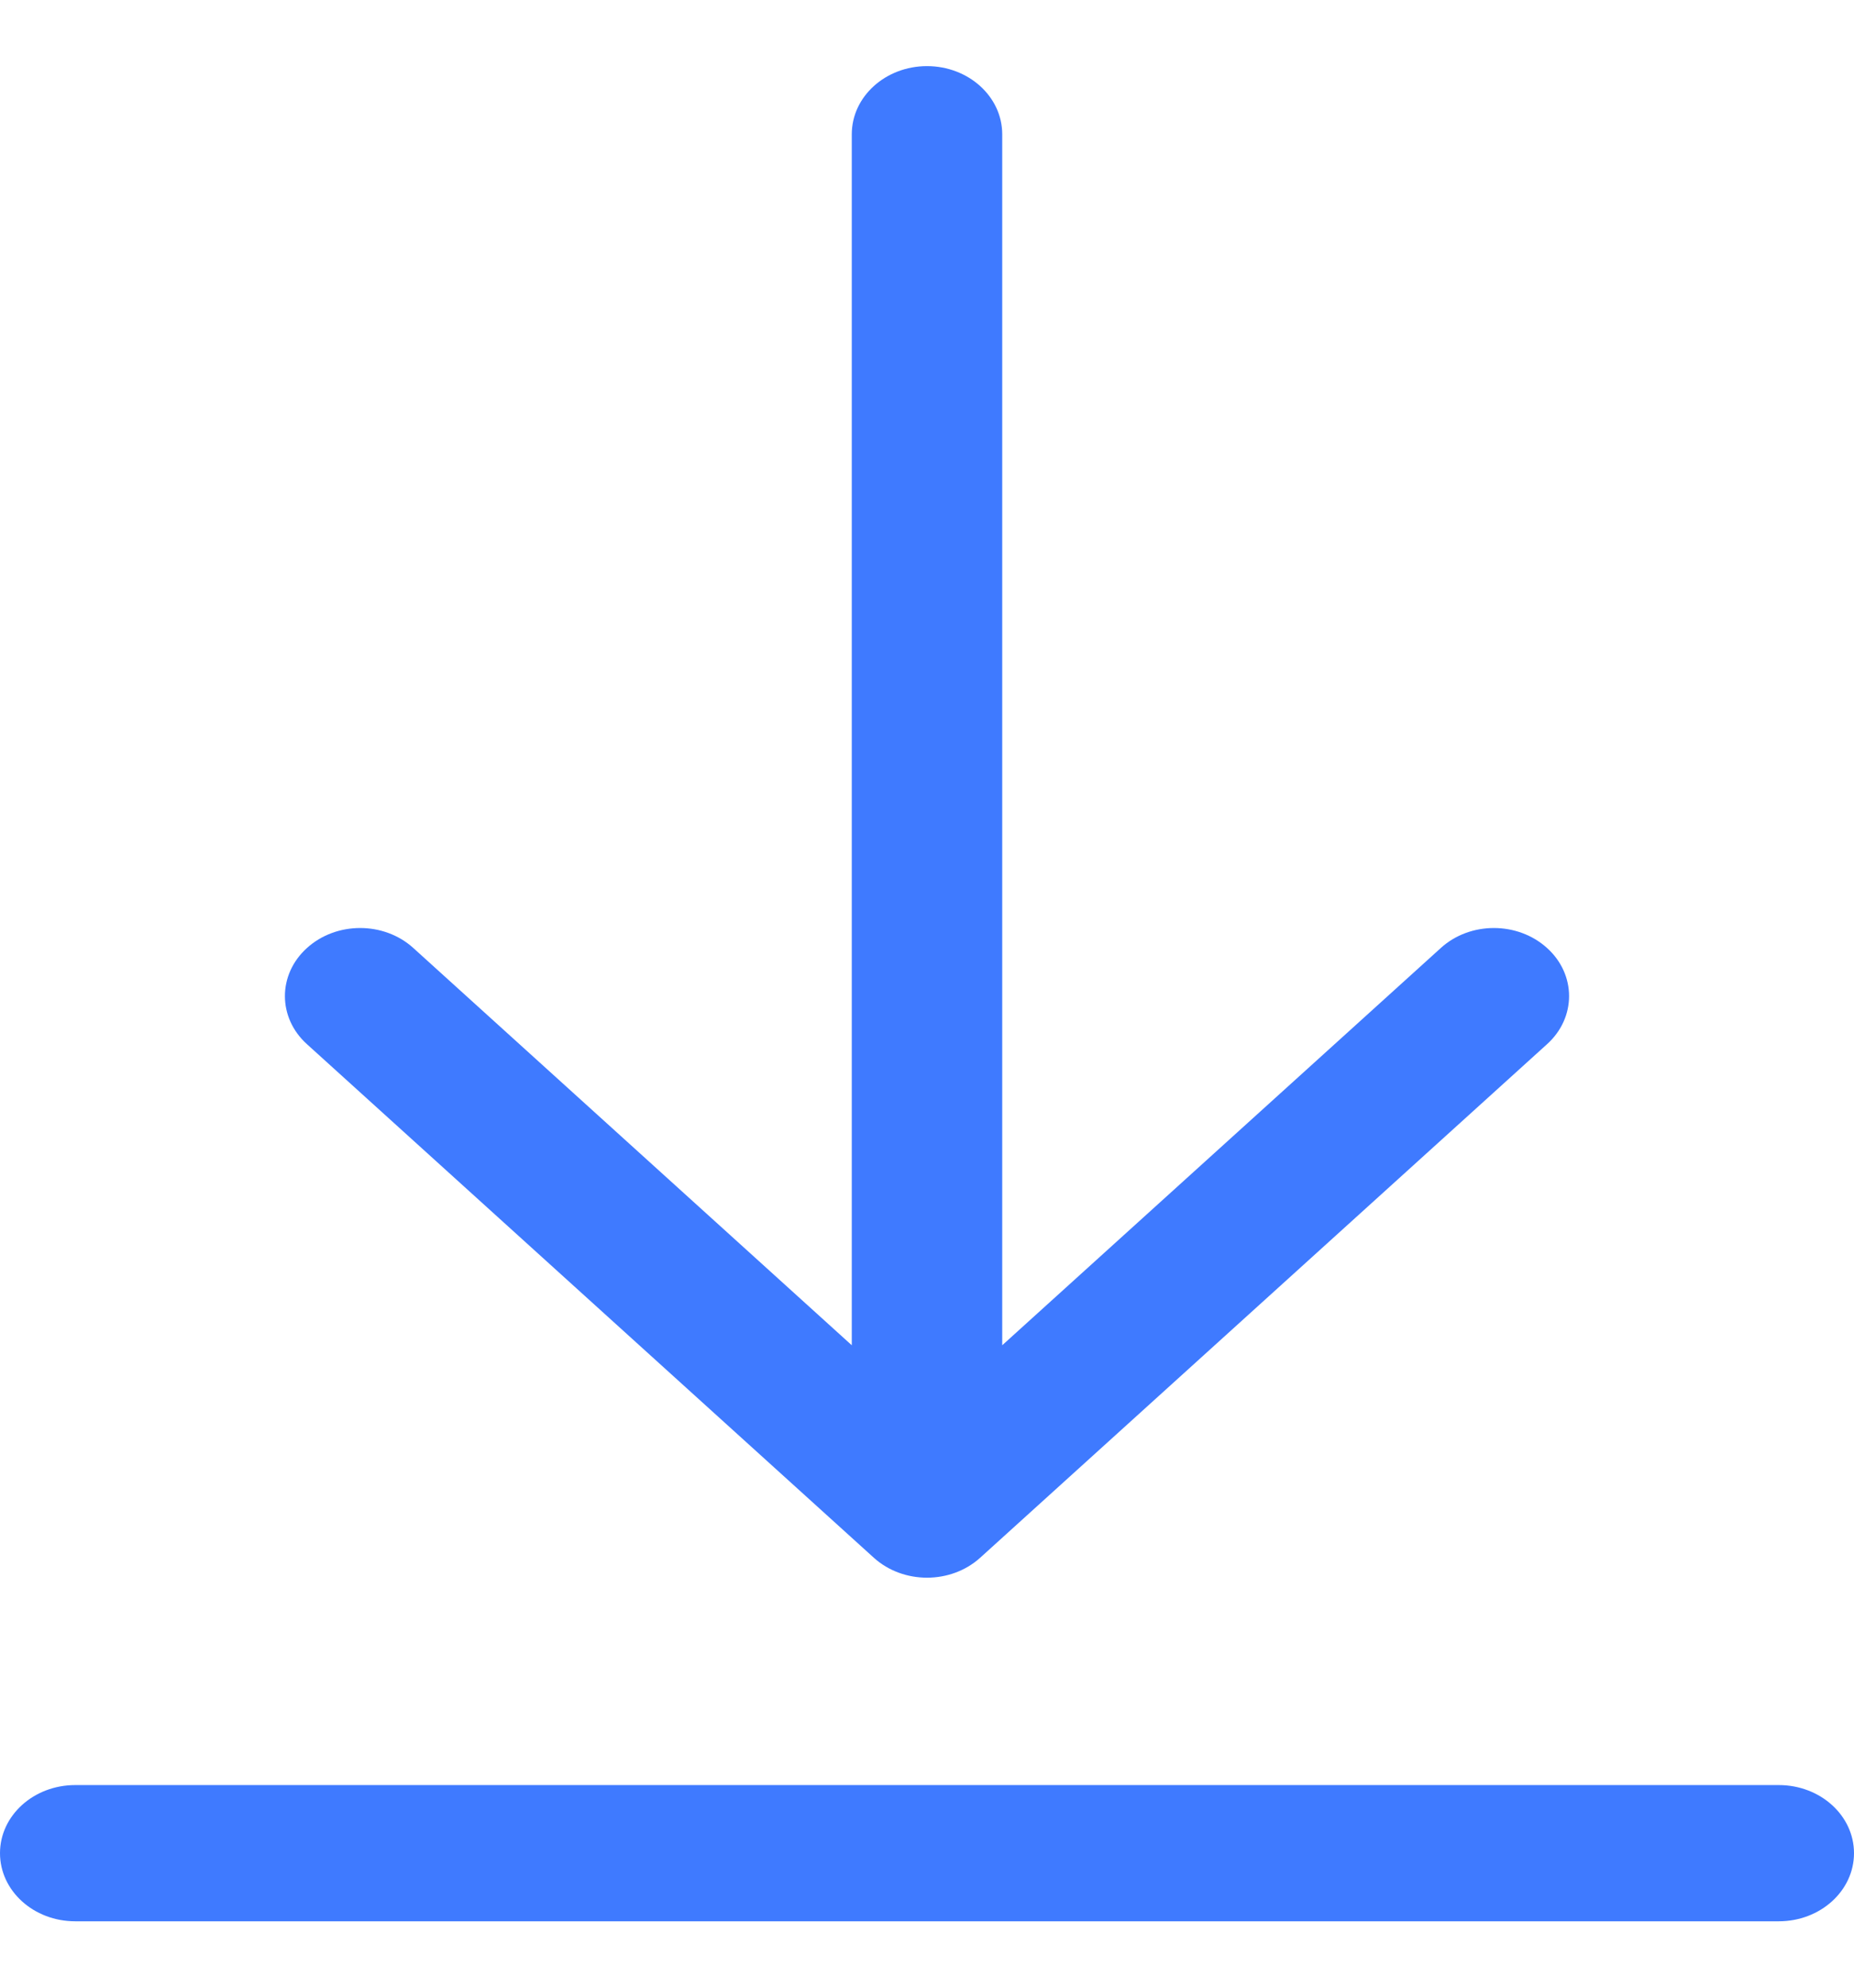 <?xml version="1.0" encoding="UTF-8"?>
<svg xmlns="http://www.w3.org/2000/svg" width="14" height="15" viewBox="0 0 14 15" fill="none">
  <path d="M6.599 11.756C6.71 11.856 6.855 11.906 7 11.906C7.145 11.906 7.29 11.856 7.401 11.756L11.682 7.88C11.904 7.68 11.904 7.354 11.682 7.154C11.46 6.953 11.101 6.953 10.88 7.154L7.568 10.152V1.013C7.568 0.729 7.313 0.499 7 0.499C6.687 0.499 6.432 0.729 6.432 1.013V10.152L3.121 7.154C2.899 6.953 2.54 6.953 2.318 7.154C2.096 7.354 2.096 7.68 2.318 7.88L6.599 11.756ZM13.432 13.471H0.568C0.254 13.471 0 13.701 0 13.985C0 14.269 0.254 14.499 0.568 14.499H13.432C13.746 14.499 14 14.269 14 13.985C14 13.701 13.746 13.471 13.432 13.471Z" fill="#3F7AFF"></path>
</svg>
